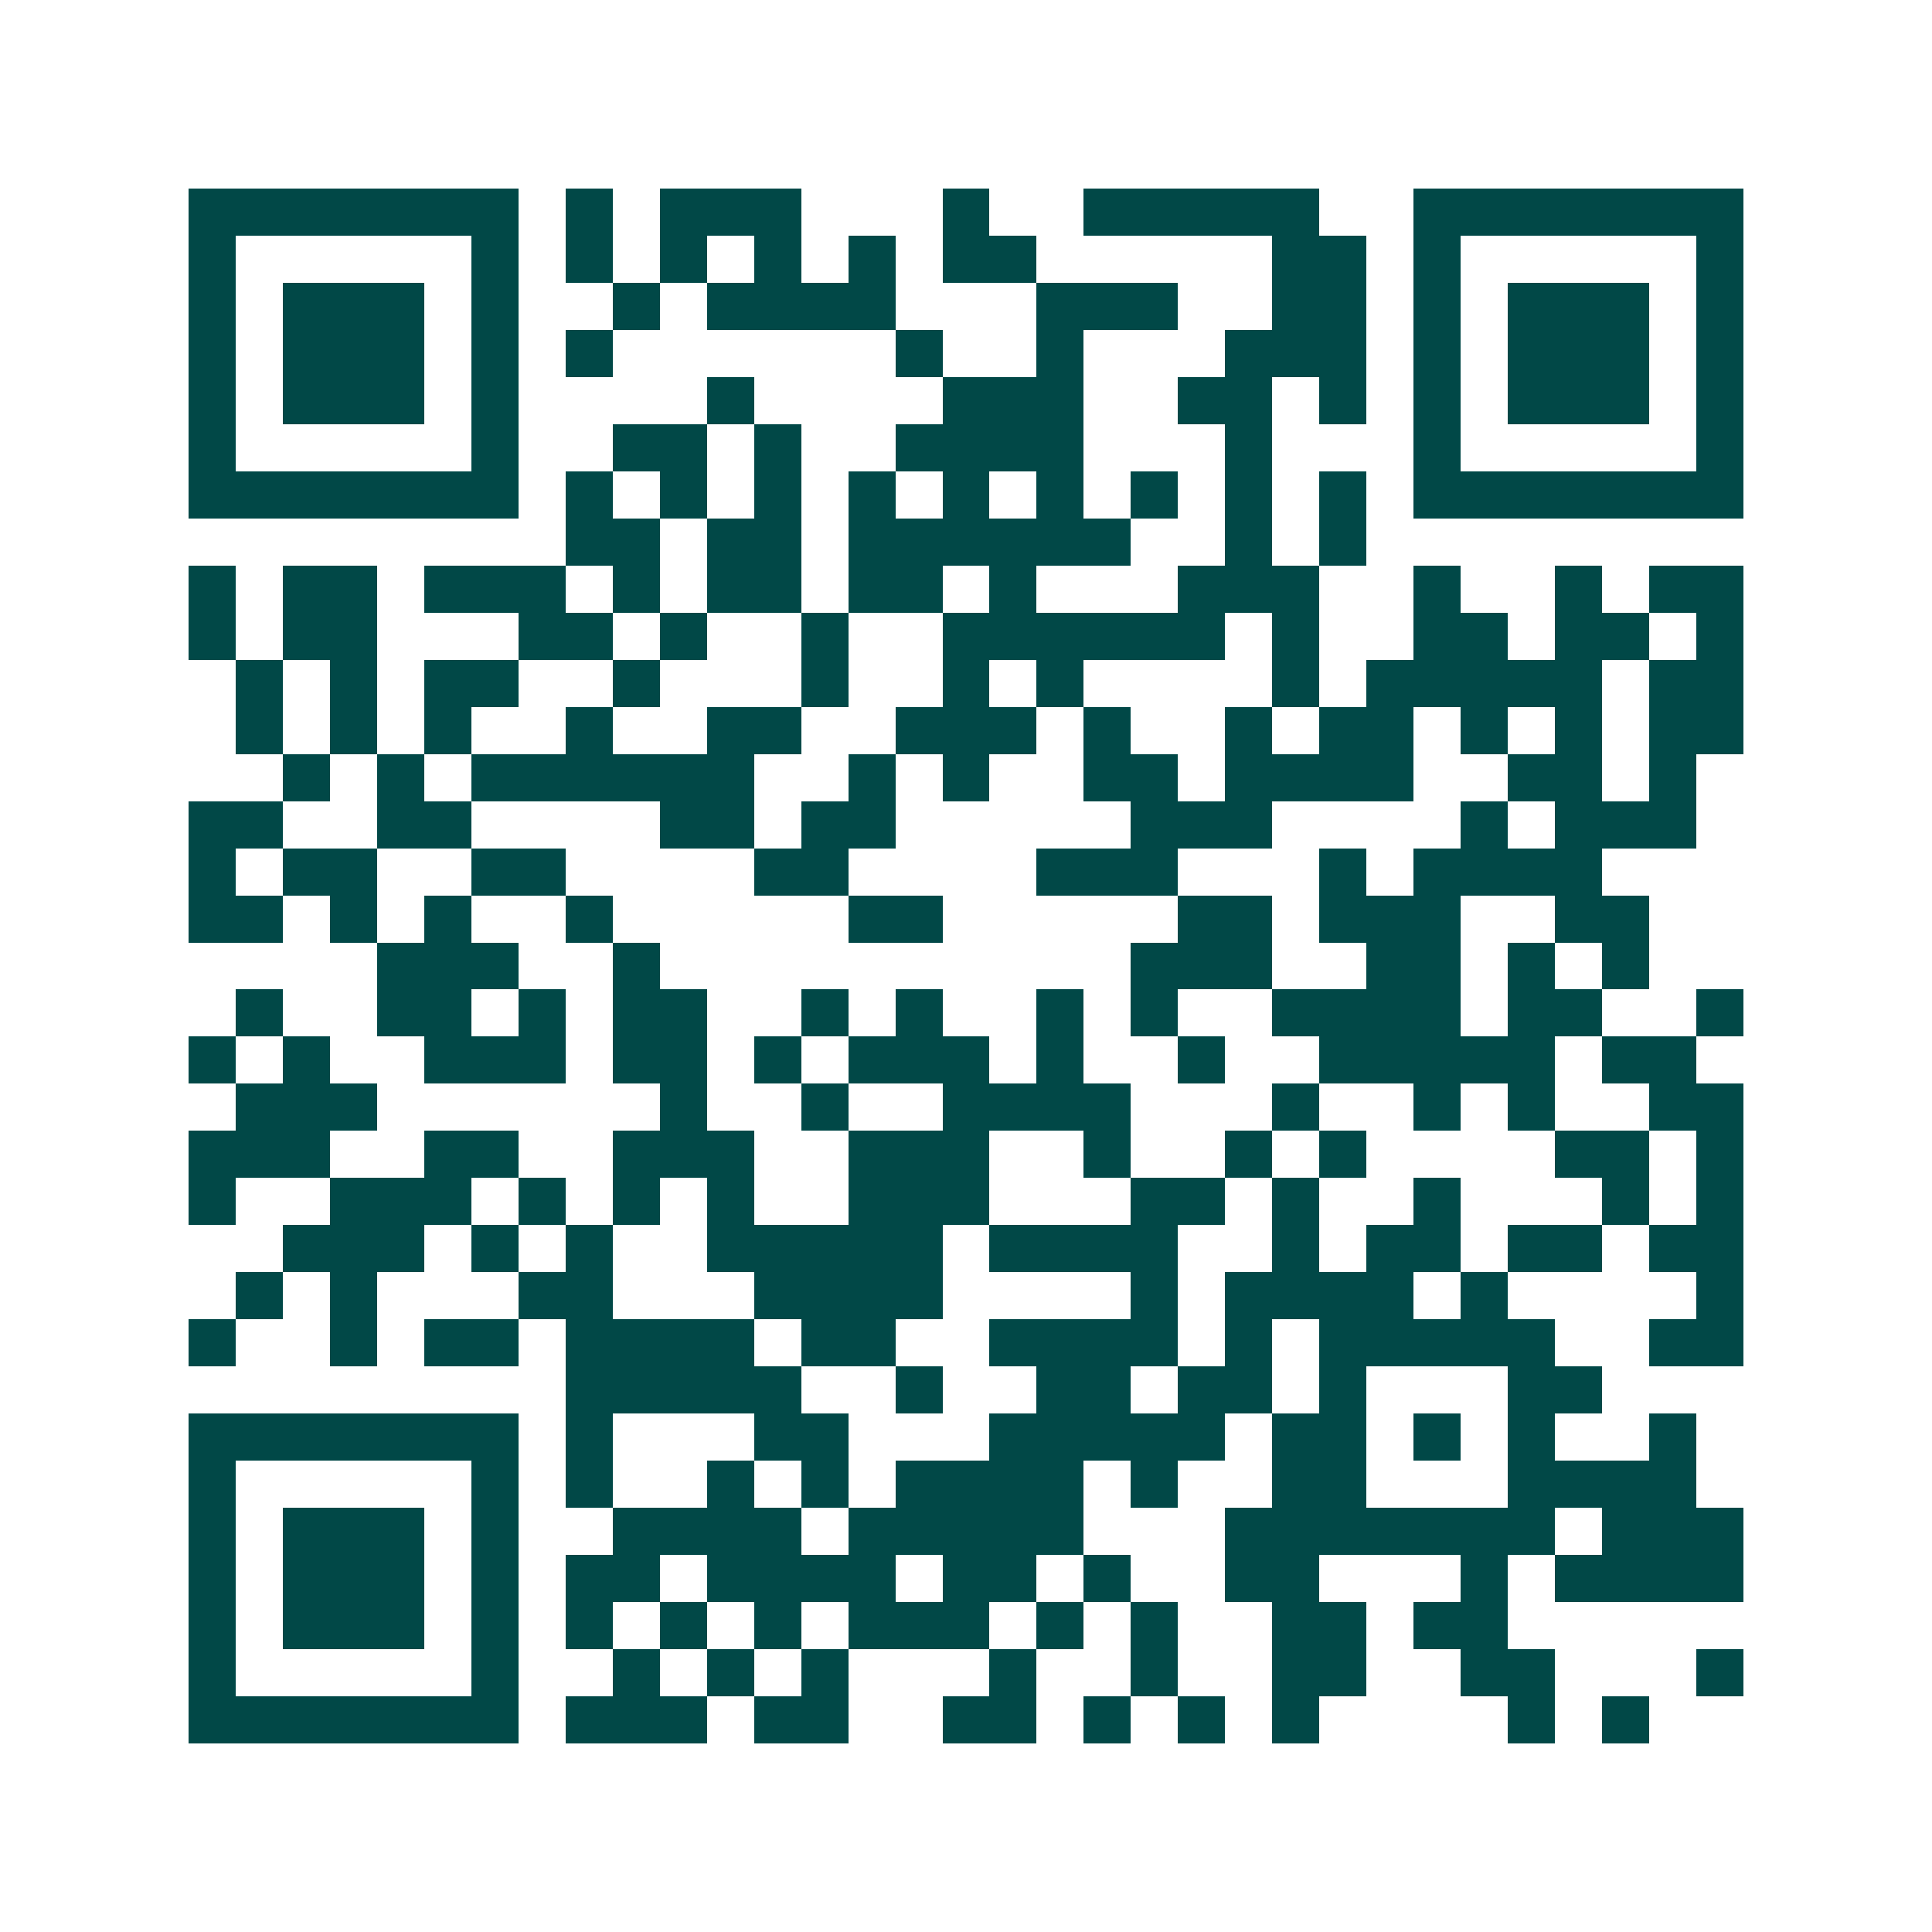<svg xmlns="http://www.w3.org/2000/svg" width="200" height="200" viewBox="0 0 41 41" shape-rendering="crispEdges"><path fill="#ffffff" d="M0 0h41v41H0z"/><path stroke="#014847" d="M4 4.5h7m1 0h1m1 0h3m3 0h1m2 0h5m2 0h7M4 5.5h1m5 0h1m1 0h1m1 0h1m1 0h1m1 0h1m1 0h2m5 0h2m1 0h1m5 0h1M4 6.5h1m1 0h3m1 0h1m2 0h1m1 0h4m3 0h3m2 0h2m1 0h1m1 0h3m1 0h1M4 7.5h1m1 0h3m1 0h1m1 0h1m6 0h1m2 0h1m3 0h3m1 0h1m1 0h3m1 0h1M4 8.5h1m1 0h3m1 0h1m4 0h1m4 0h3m2 0h2m1 0h1m1 0h1m1 0h3m1 0h1M4 9.5h1m5 0h1m2 0h2m1 0h1m2 0h4m3 0h1m3 0h1m5 0h1M4 10.5h7m1 0h1m1 0h1m1 0h1m1 0h1m1 0h1m1 0h1m1 0h1m1 0h1m1 0h1m1 0h7M12 11.5h2m1 0h2m1 0h6m2 0h1m1 0h1M4 12.5h1m1 0h2m1 0h3m1 0h1m1 0h2m1 0h2m1 0h1m3 0h3m2 0h1m2 0h1m1 0h2M4 13.5h1m1 0h2m3 0h2m1 0h1m2 0h1m2 0h6m1 0h1m2 0h2m1 0h2m1 0h1M5 14.5h1m1 0h1m1 0h2m2 0h1m3 0h1m2 0h1m1 0h1m4 0h1m1 0h5m1 0h2M5 15.5h1m1 0h1m1 0h1m2 0h1m2 0h2m2 0h3m1 0h1m2 0h1m1 0h2m1 0h1m1 0h1m1 0h2M6 16.5h1m1 0h1m1 0h6m2 0h1m1 0h1m2 0h2m1 0h4m2 0h2m1 0h1M4 17.5h2m2 0h2m4 0h2m1 0h2m5 0h3m4 0h1m1 0h3M4 18.5h1m1 0h2m2 0h2m4 0h2m4 0h3m3 0h1m1 0h4M4 19.5h2m1 0h1m1 0h1m2 0h1m5 0h2m5 0h2m1 0h3m2 0h2M8 20.5h3m2 0h1m10 0h3m2 0h2m1 0h1m1 0h1M5 21.5h1m2 0h2m1 0h1m1 0h2m2 0h1m1 0h1m2 0h1m1 0h1m2 0h4m1 0h2m2 0h1M4 22.5h1m1 0h1m2 0h3m1 0h2m1 0h1m1 0h3m1 0h1m2 0h1m2 0h5m1 0h2M5 23.5h3m6 0h1m2 0h1m2 0h4m3 0h1m2 0h1m1 0h1m2 0h2M4 24.5h3m2 0h2m2 0h3m2 0h3m2 0h1m2 0h1m1 0h1m4 0h2m1 0h1M4 25.5h1m2 0h3m1 0h1m1 0h1m1 0h1m2 0h3m3 0h2m1 0h1m2 0h1m3 0h1m1 0h1M6 26.5h3m1 0h1m1 0h1m2 0h5m1 0h4m2 0h1m1 0h2m1 0h2m1 0h2M5 27.5h1m1 0h1m3 0h2m3 0h4m4 0h1m1 0h4m1 0h1m4 0h1M4 28.5h1m2 0h1m1 0h2m1 0h4m1 0h2m2 0h4m1 0h1m1 0h5m2 0h2M12 29.5h5m2 0h1m2 0h2m1 0h2m1 0h1m3 0h2M4 30.5h7m1 0h1m3 0h2m3 0h5m1 0h2m1 0h1m1 0h1m2 0h1M4 31.5h1m5 0h1m1 0h1m2 0h1m1 0h1m1 0h4m1 0h1m2 0h2m3 0h4M4 32.5h1m1 0h3m1 0h1m2 0h4m1 0h5m3 0h7m1 0h3M4 33.5h1m1 0h3m1 0h1m1 0h2m1 0h4m1 0h2m1 0h1m2 0h2m3 0h1m1 0h4M4 34.5h1m1 0h3m1 0h1m1 0h1m1 0h1m1 0h1m1 0h3m1 0h1m1 0h1m2 0h2m1 0h2M4 35.5h1m5 0h1m2 0h1m1 0h1m1 0h1m3 0h1m2 0h1m2 0h2m2 0h2m3 0h1M4 36.5h7m1 0h3m1 0h2m2 0h2m1 0h1m1 0h1m1 0h1m4 0h1m1 0h1"/></svg>
